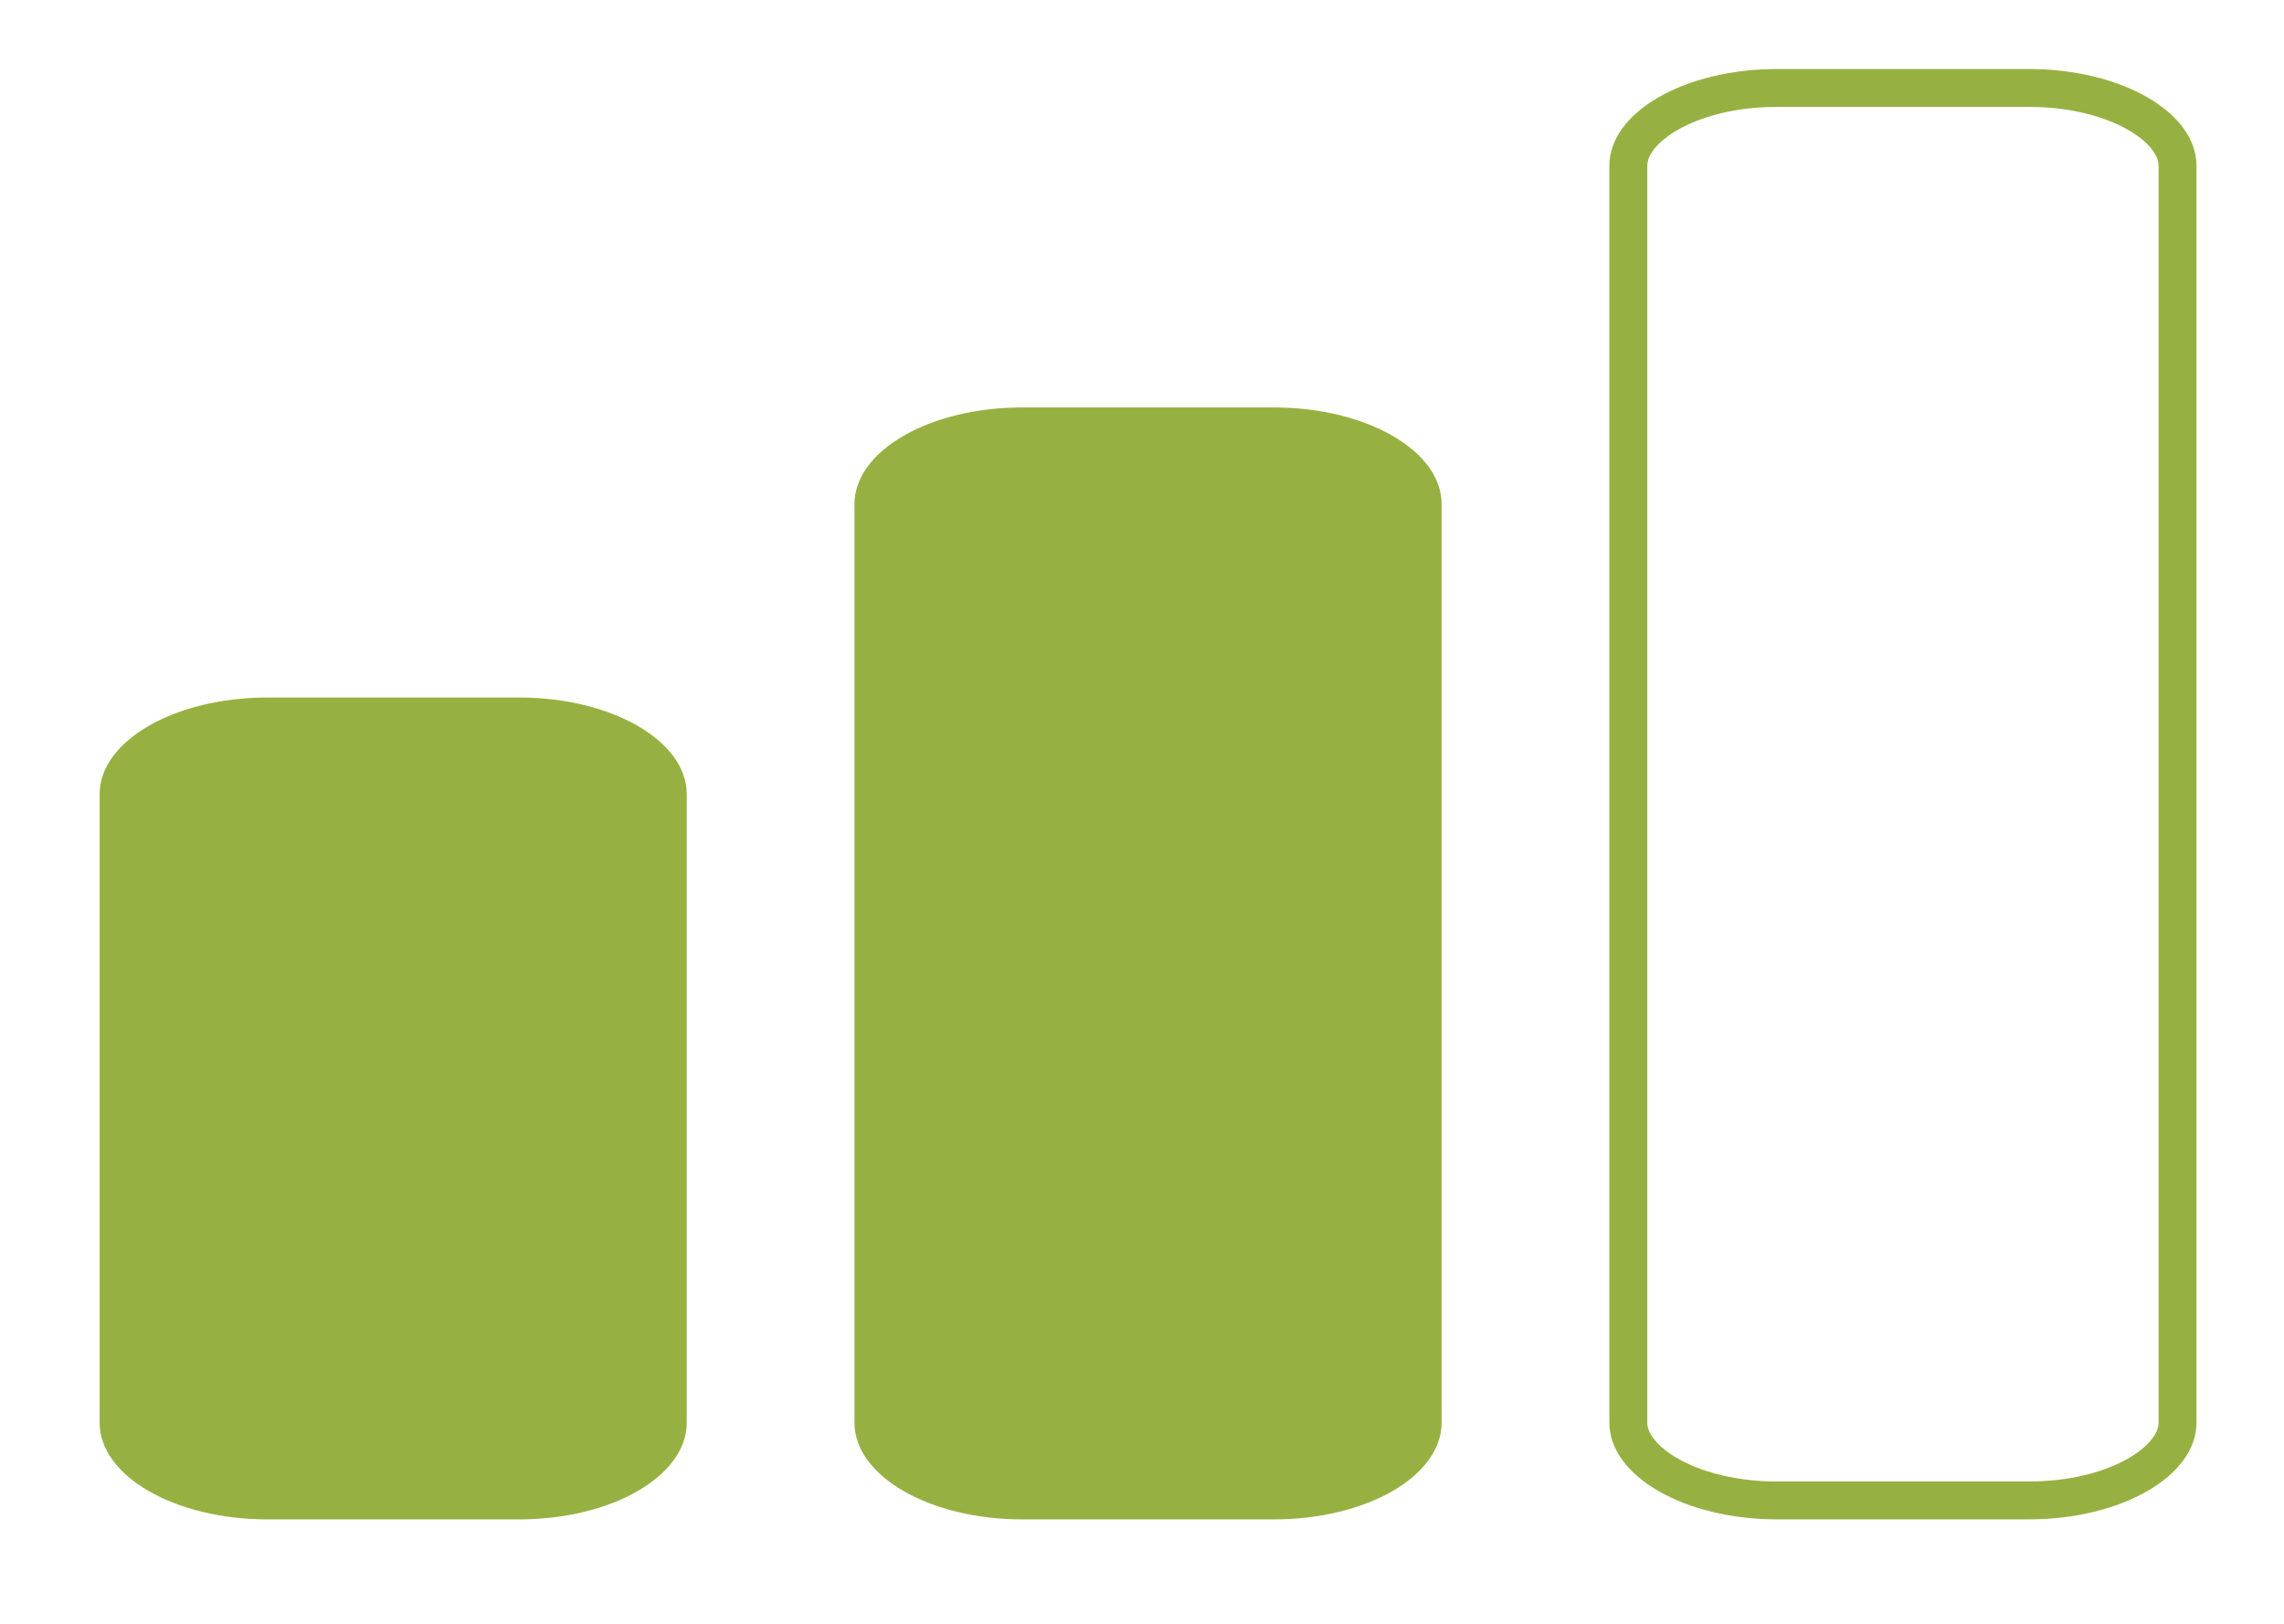 <?xml version="1.0" encoding="UTF-8"?>
<svg id="Warstwa_1" data-name="Warstwa 1" xmlns="http://www.w3.org/2000/svg" viewBox="0 0 843.58 600">
  <defs>
    <style>
      .cls-1 {
        fill: #96b142;
      }
    </style>
  </defs>
  <path class="cls-1" d="M191.69,257.68c34.22,0,61.96,15.99,61.96,35.72v232.19c0,19.73-27.74,35.72-61.96,35.72h-92.93c-34.22,0-61.96-15.99-61.96-35.72v-232.19c0-19.73,27.74-35.72,61.96-35.72h92.93Z"/>
  <path class="cls-1" d="M470.49,150.52c34.22,0,61.96,15.99,61.96,35.72v339.35c0,19.73-27.74,35.72-61.96,35.72h-92.93c-34.22,0-61.96-15.99-61.96-35.72V186.24c0-19.73,27.74-35.72,61.96-35.72h92.93Z"/>
  <path class="cls-1" d="M749.3,39.49c29.27,0,47.96,12.86,47.96,21.72v464.37c0,8.86-18.68,21.72-47.96,21.72h-92.93c-29.27,0-47.96-12.86-47.96-21.72V61.21c0-8.86,18.68-21.72,47.96-21.72h92.93M749.3,25.49h-92.93c-34.22,0-61.96,15.99-61.96,35.72v464.37c0,19.73,27.74,35.72,61.96,35.72h92.93c34.22,0,61.96-15.99,61.96-35.72V61.21c0-19.73-27.74-35.72-61.96-35.72h0Z"/>
</svg>